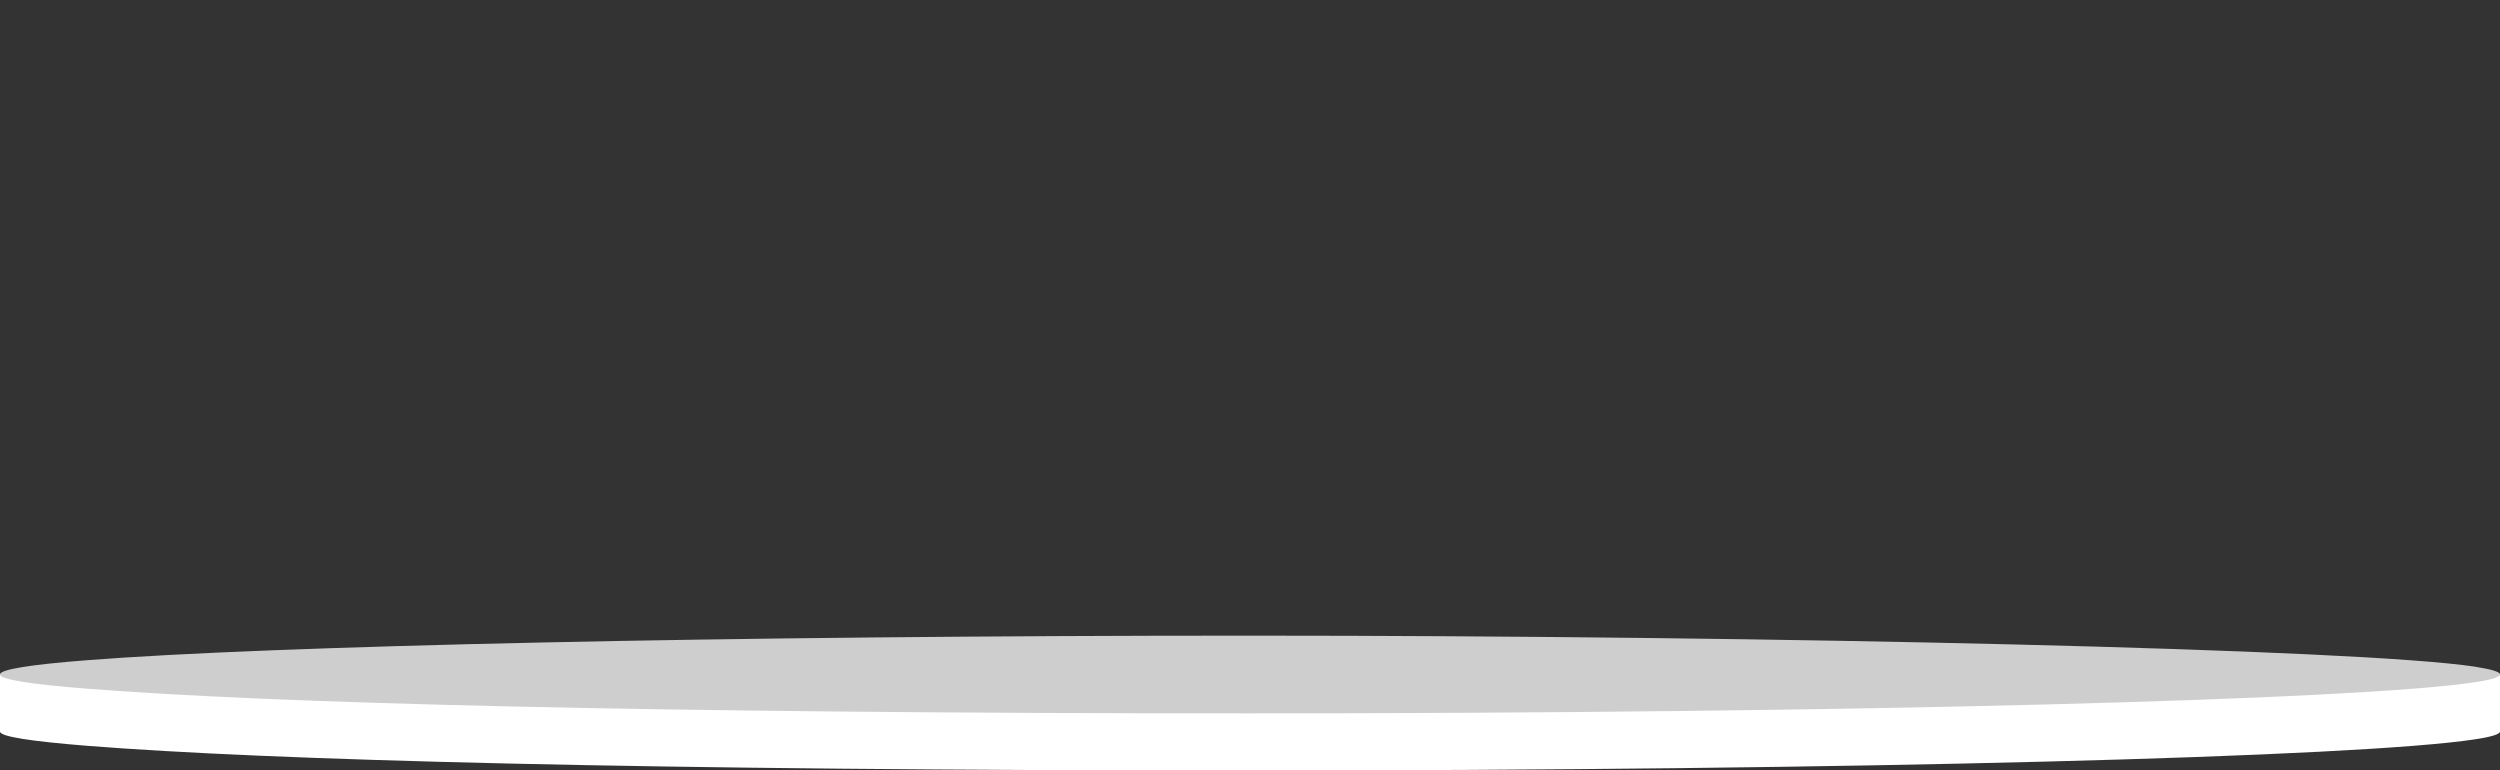 <?xml version="1.0" encoding="UTF-8"?>
<svg id="Layer_1" xmlns="http://www.w3.org/2000/svg" version="1.1" viewBox="0 0 1444.2 445">
  <rect x="0" y="0" width="1444.2" height="445" fill="#333333" stroke="none"/>
  <!-- Generator: Adobe Illustrator 29.1.0, SVG Export Plug-In . SVG Version: 2.1.0 Build 142)  -->
  <defs>
    <style>
      .st0 {
        fill: #fff;
      }

      .st1 {
        fill: #cececf;
      }
    </style>
  </defs>
  <path class="st0" d="M1444.2,422.6c0,1.5-5,3.1-14.5,4.5-67.1,10.3-358.4,18-707.6,18s-566.7-5.9-672.2-14.3C17.7,428.2,0,425.5,0,422.6s17.8-5.7,50.2-8.2c105.7-8.3,366.7-14.2,671.9-14.2s640,7.7,707.4,17.9c9.6,1.5,14.7,3,14.7,4.5h0Z"/>
  <rect class="st0" y="389.6" width="1444.2" height="32.9"/>
  <path class="st1" d="M1444.2,389.6c0,1.5-5,3.1-14.5,4.5-67.1,10.3-358.4,18-707.6,18s-566.7-5.9-672.2-14.3C17.7,395.3,0,392.5,0,389.6s17.8-5.7,50.2-8.2c105.7-8.3,366.7-14.2,671.9-14.2s640,7.7,707.4,17.9c9.6,1.5,14.7,3,14.7,4.5h0Z"/>
</svg>